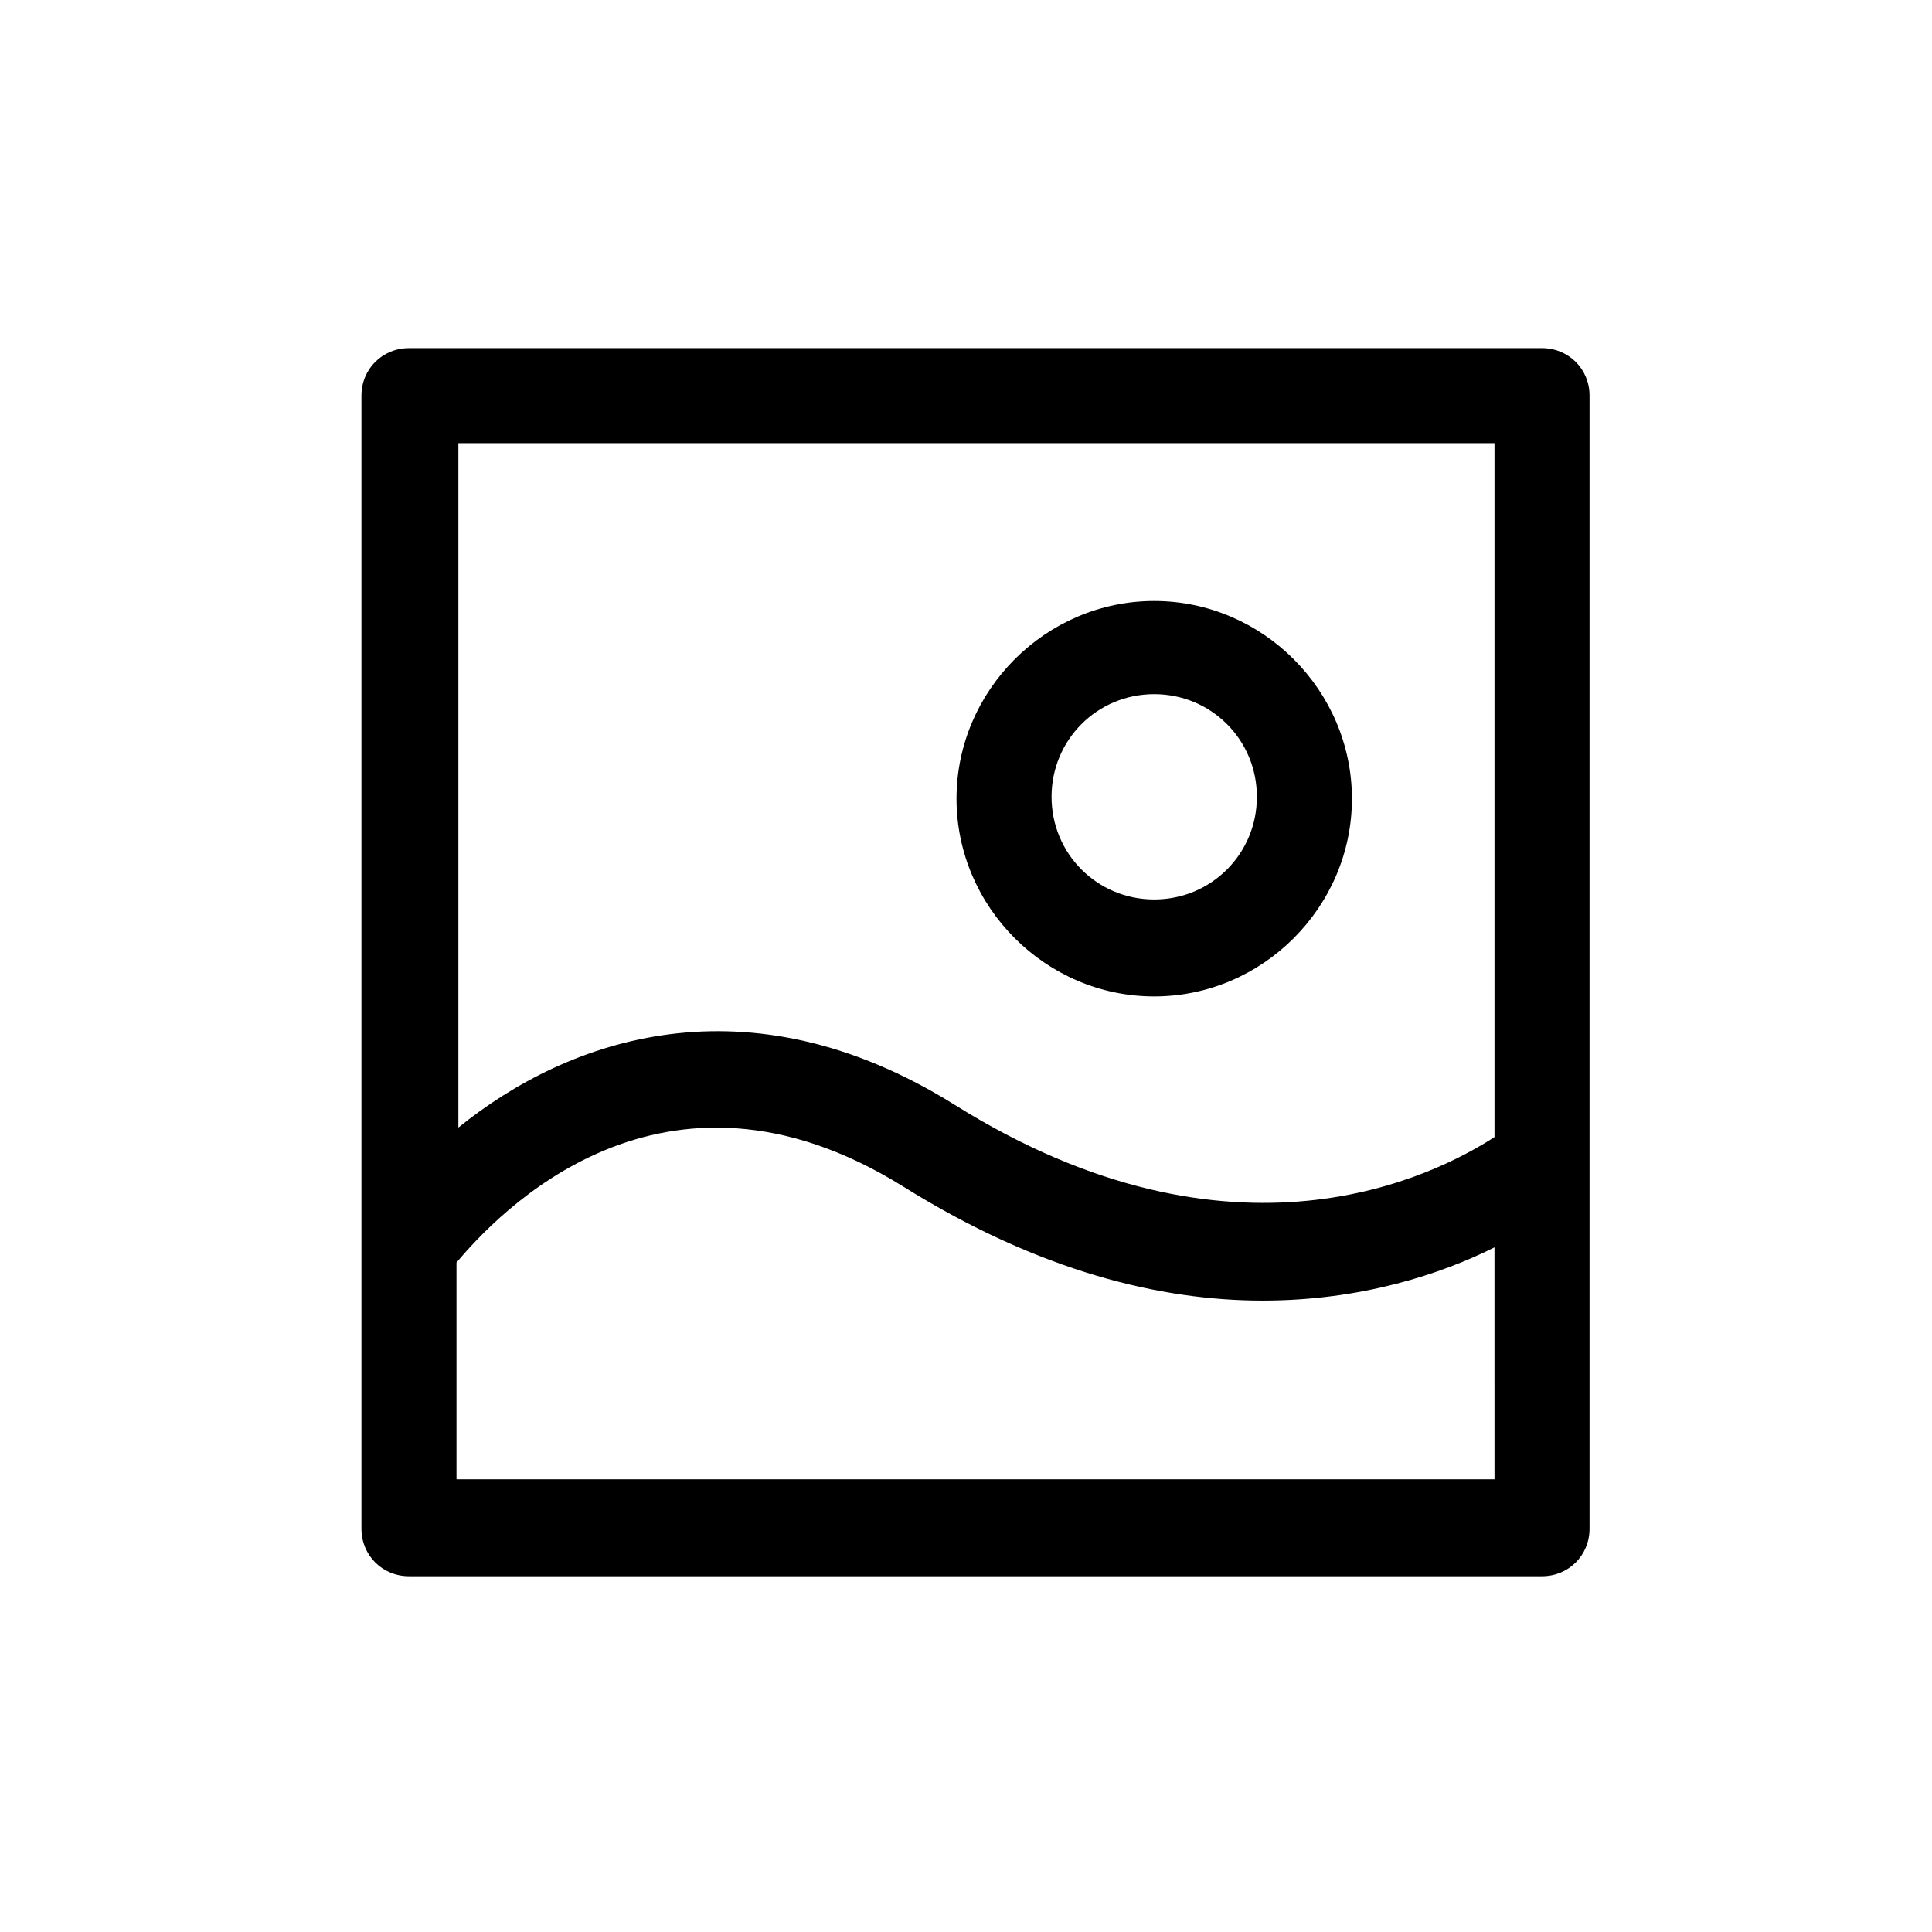 <?xml version="1.0" encoding="UTF-8"?>
<!-- Uploaded to: ICON Repo, www.iconrepo.com, Generator: ICON Repo Mixer Tools -->
<svg fill="#000000" width="800px" height="800px" version="1.1" viewBox="144 144 512 512" xmlns="http://www.w3.org/2000/svg">
 <g>
  <path d="m552.65 236.26h-300.27c-7.055 0-12.594 5.543-12.594 12.594v300.27c0 7.055 5.543 12.594 12.594 12.594h300.27c7.055 0 12.594-5.543 12.594-12.594v-300.27c0-7.055-5.539-12.594-12.594-12.594zm-12.594 25.188v183.89c-15.617 10.078-69.023 37.785-143.08-8.566-54.914-34.258-102.27-17.633-131.5 6.047v-181.37zm-275.08 274.58v-57.434c10.578-12.594 54.41-59.953 118.39-20.152 36.273 22.672 68.52 30.23 95.219 30.23 26.199 0 47.359-7.055 61.465-14.105l0.004 61.461z"/>
  <path d="m449.88 408.06c28.719 0 52.395-23.68 52.395-52.395 0-28.719-23.68-52.395-52.395-52.395-28.719 0-52.395 23.68-52.395 52.395 0 28.715 23.68 52.395 52.395 52.395zm0-80.105c15.113 0 27.207 12.09 27.207 27.207 0 15.113-12.09 27.207-27.207 27.207-15.113 0-27.207-12.09-27.207-27.207 0.004-15.113 12.094-27.207 27.207-27.207z"/>
 </g>
</svg>